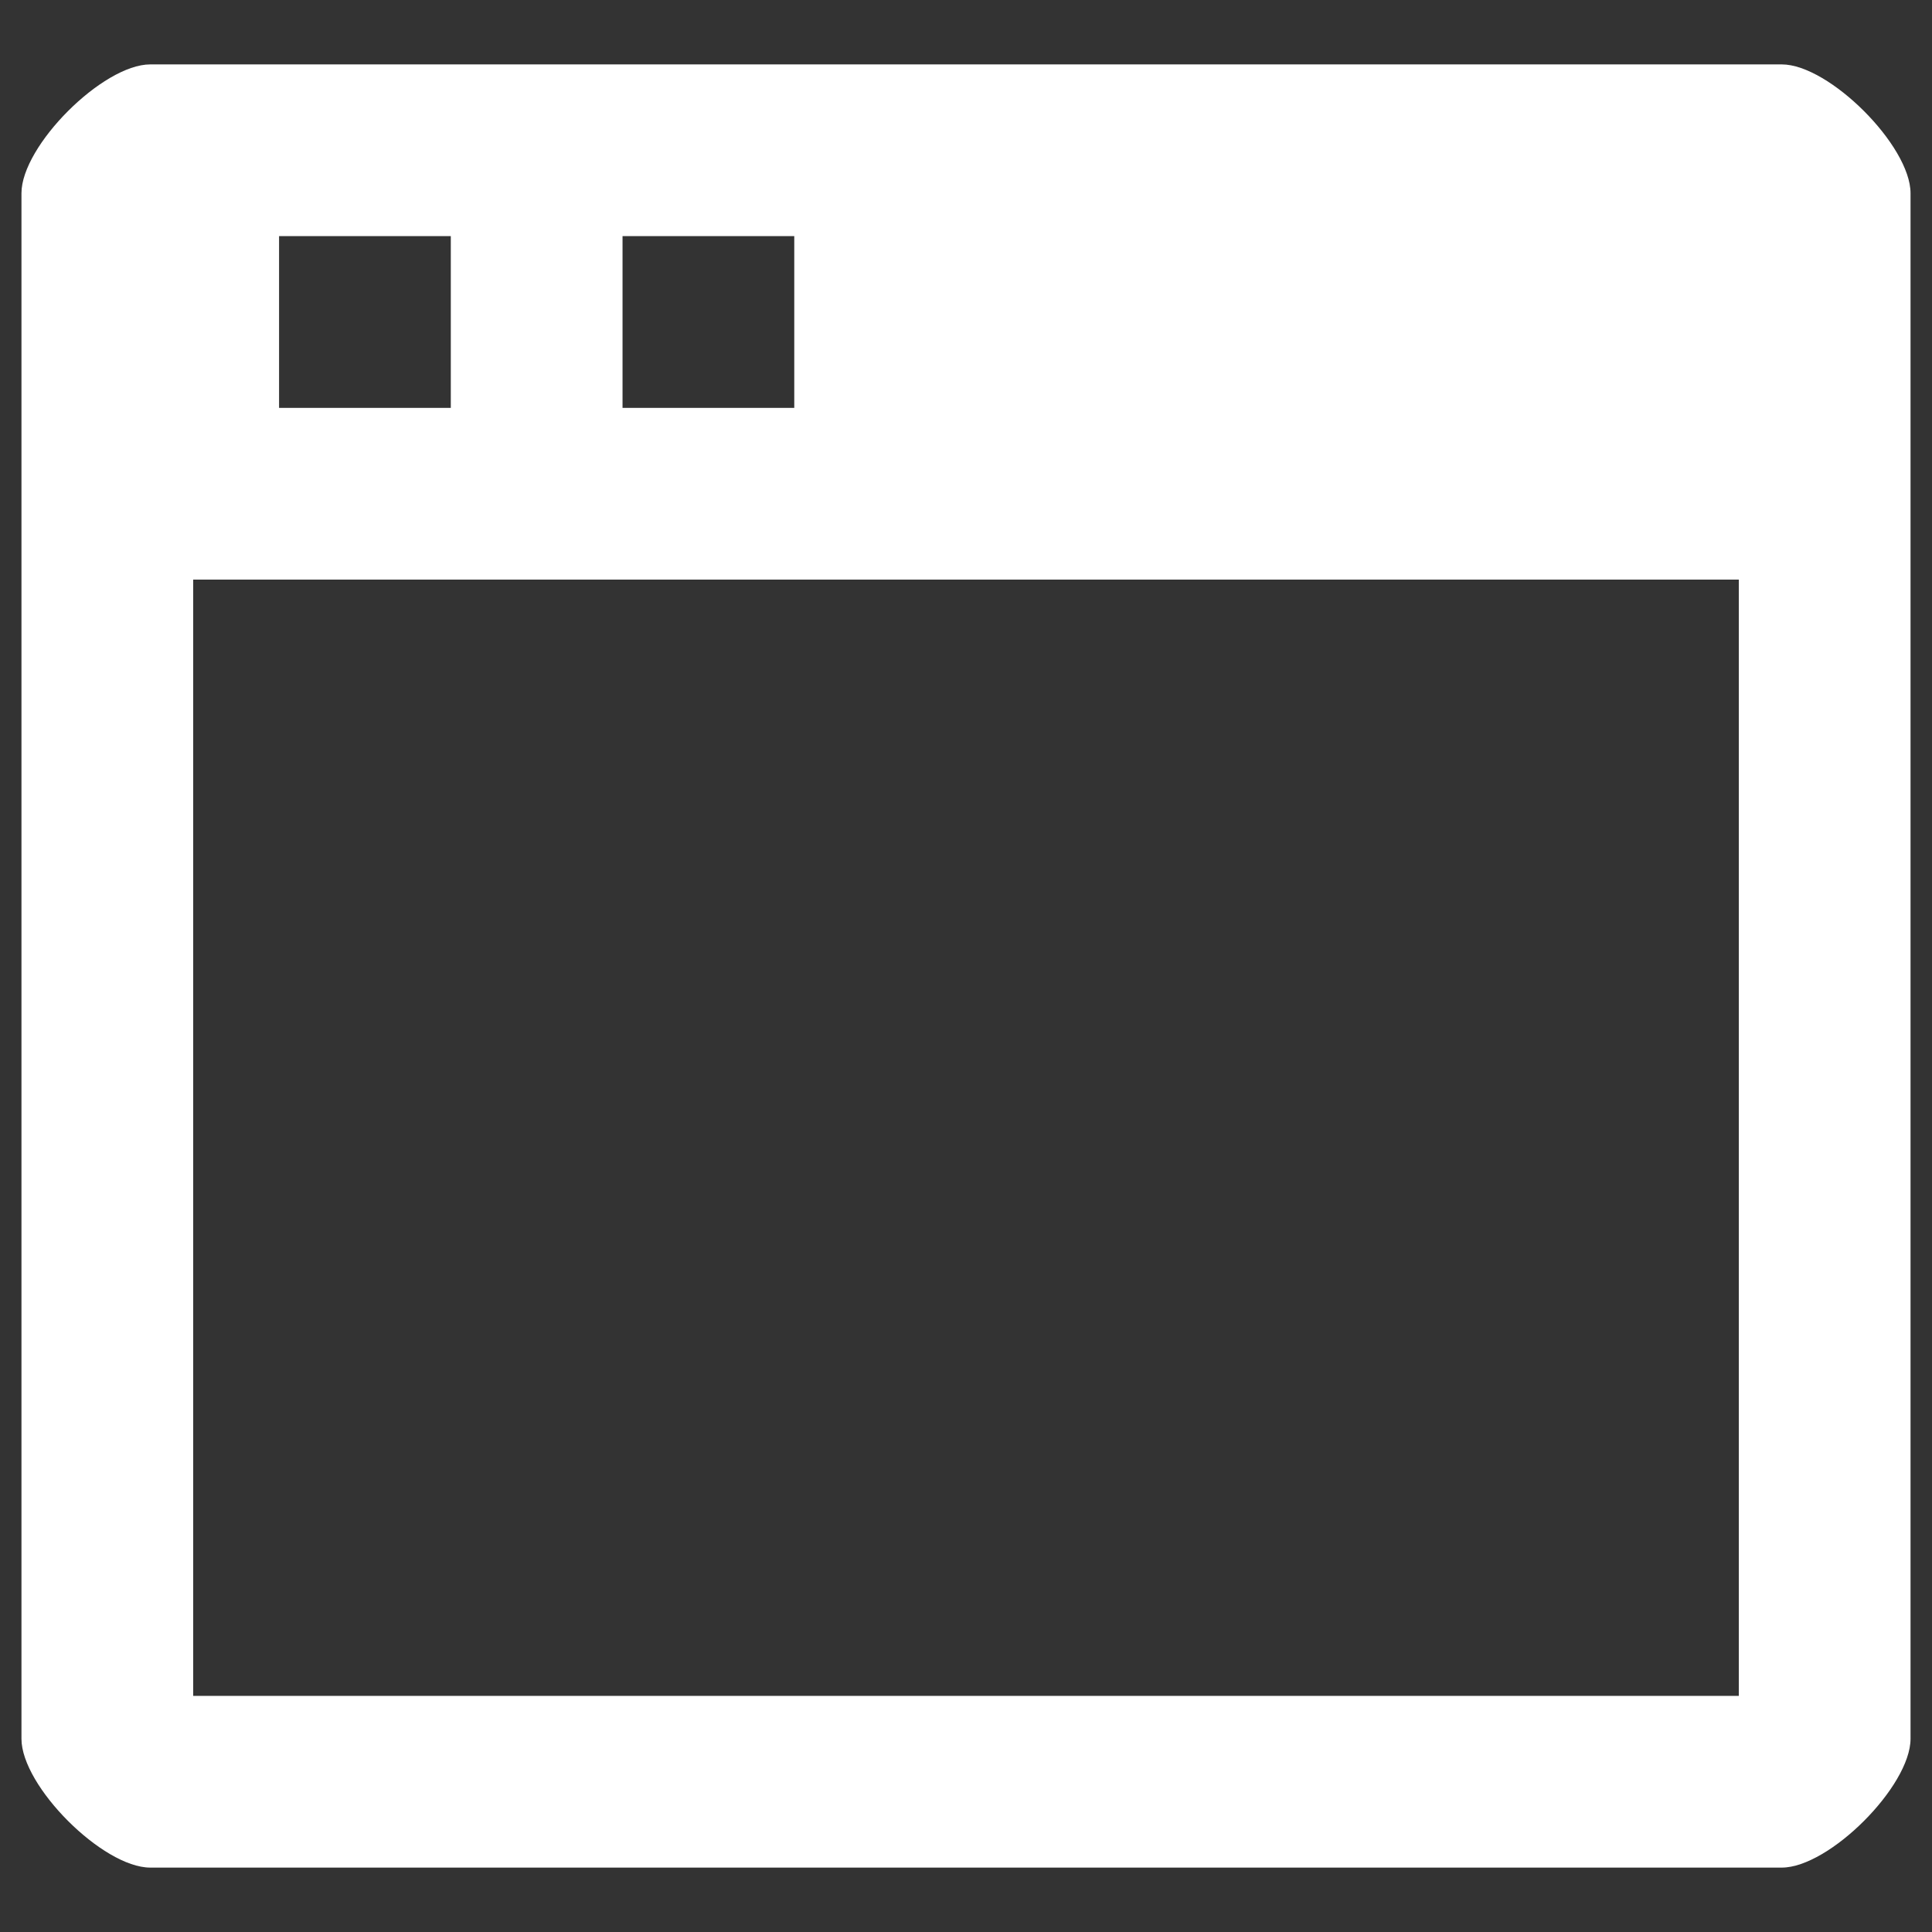 <svg xmlns="http://www.w3.org/2000/svg" width="18" height="18" viewBox="0 0 18 18"><rect x="0" y="0" width="18" height="18" fill="#333333" stroke="none"/><path fill-rule="evenodd" clip-rule="evenodd" fill="#FFF" d="M1.4.6h15.2c.442 0 1.2.758 1.2 1.2v14.4c0 .442-.758 1.2-1.2 1.2H1.4c-.442 0-1.2-.758-1.2-1.2V1.8C.2 1.358.958.6 1.4.6zm14.8 4.8H1.8v10.4h14.4V5.4zM2.6 2.2v1.6h1.6V2.2H2.6zm3.2 0v1.6h1.6V2.2H5.8z"/></svg>